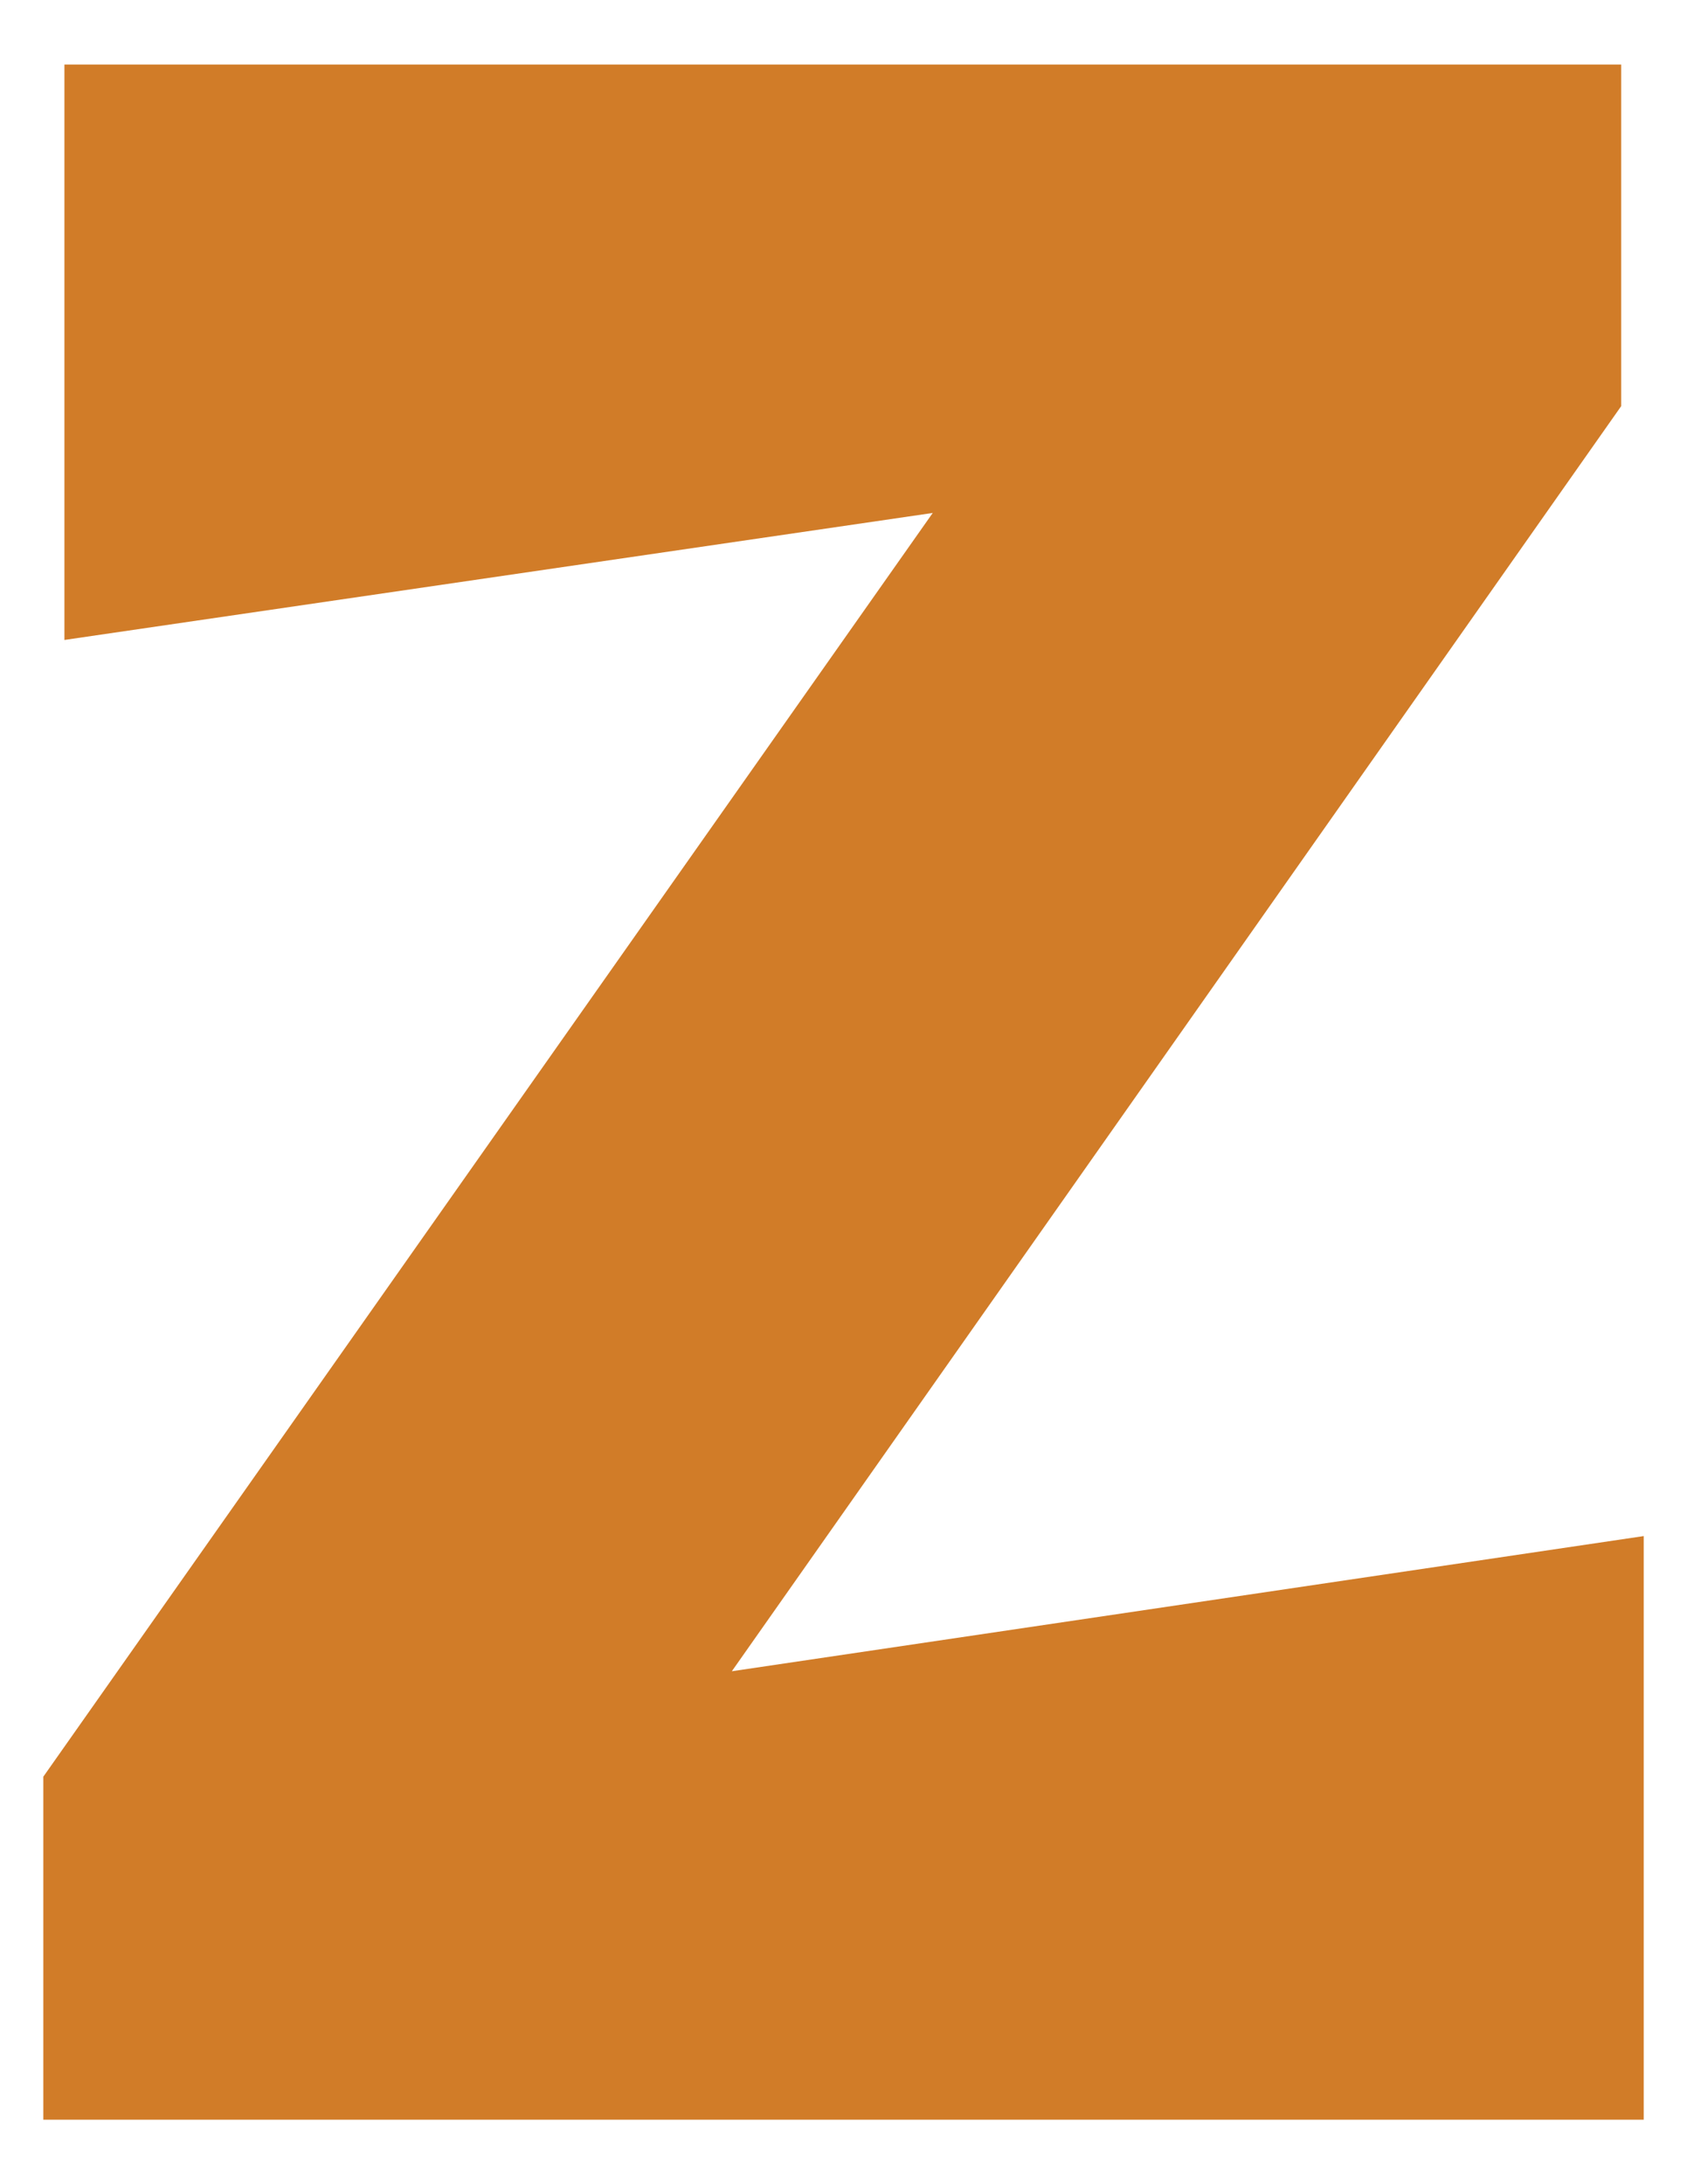 <?xml version="1.0" encoding="UTF-8"?>
<svg id="Layer_1" xmlns="http://www.w3.org/2000/svg" version="1.1" viewBox="0 0 612 792">
  <!-- Generator: Adobe Illustrator 29.2.1, SVG Export Plug-In . SVG Version: 2.1.0 Build 116)  -->
  <path d="M596.28,768.6H15.72v-124.37L338.37,186,23.37,232.05V23.4h564.76v123.86l-322.64,458.74,330.8-49.01v211.61Z" fill="#d17c28"/>
</svg>